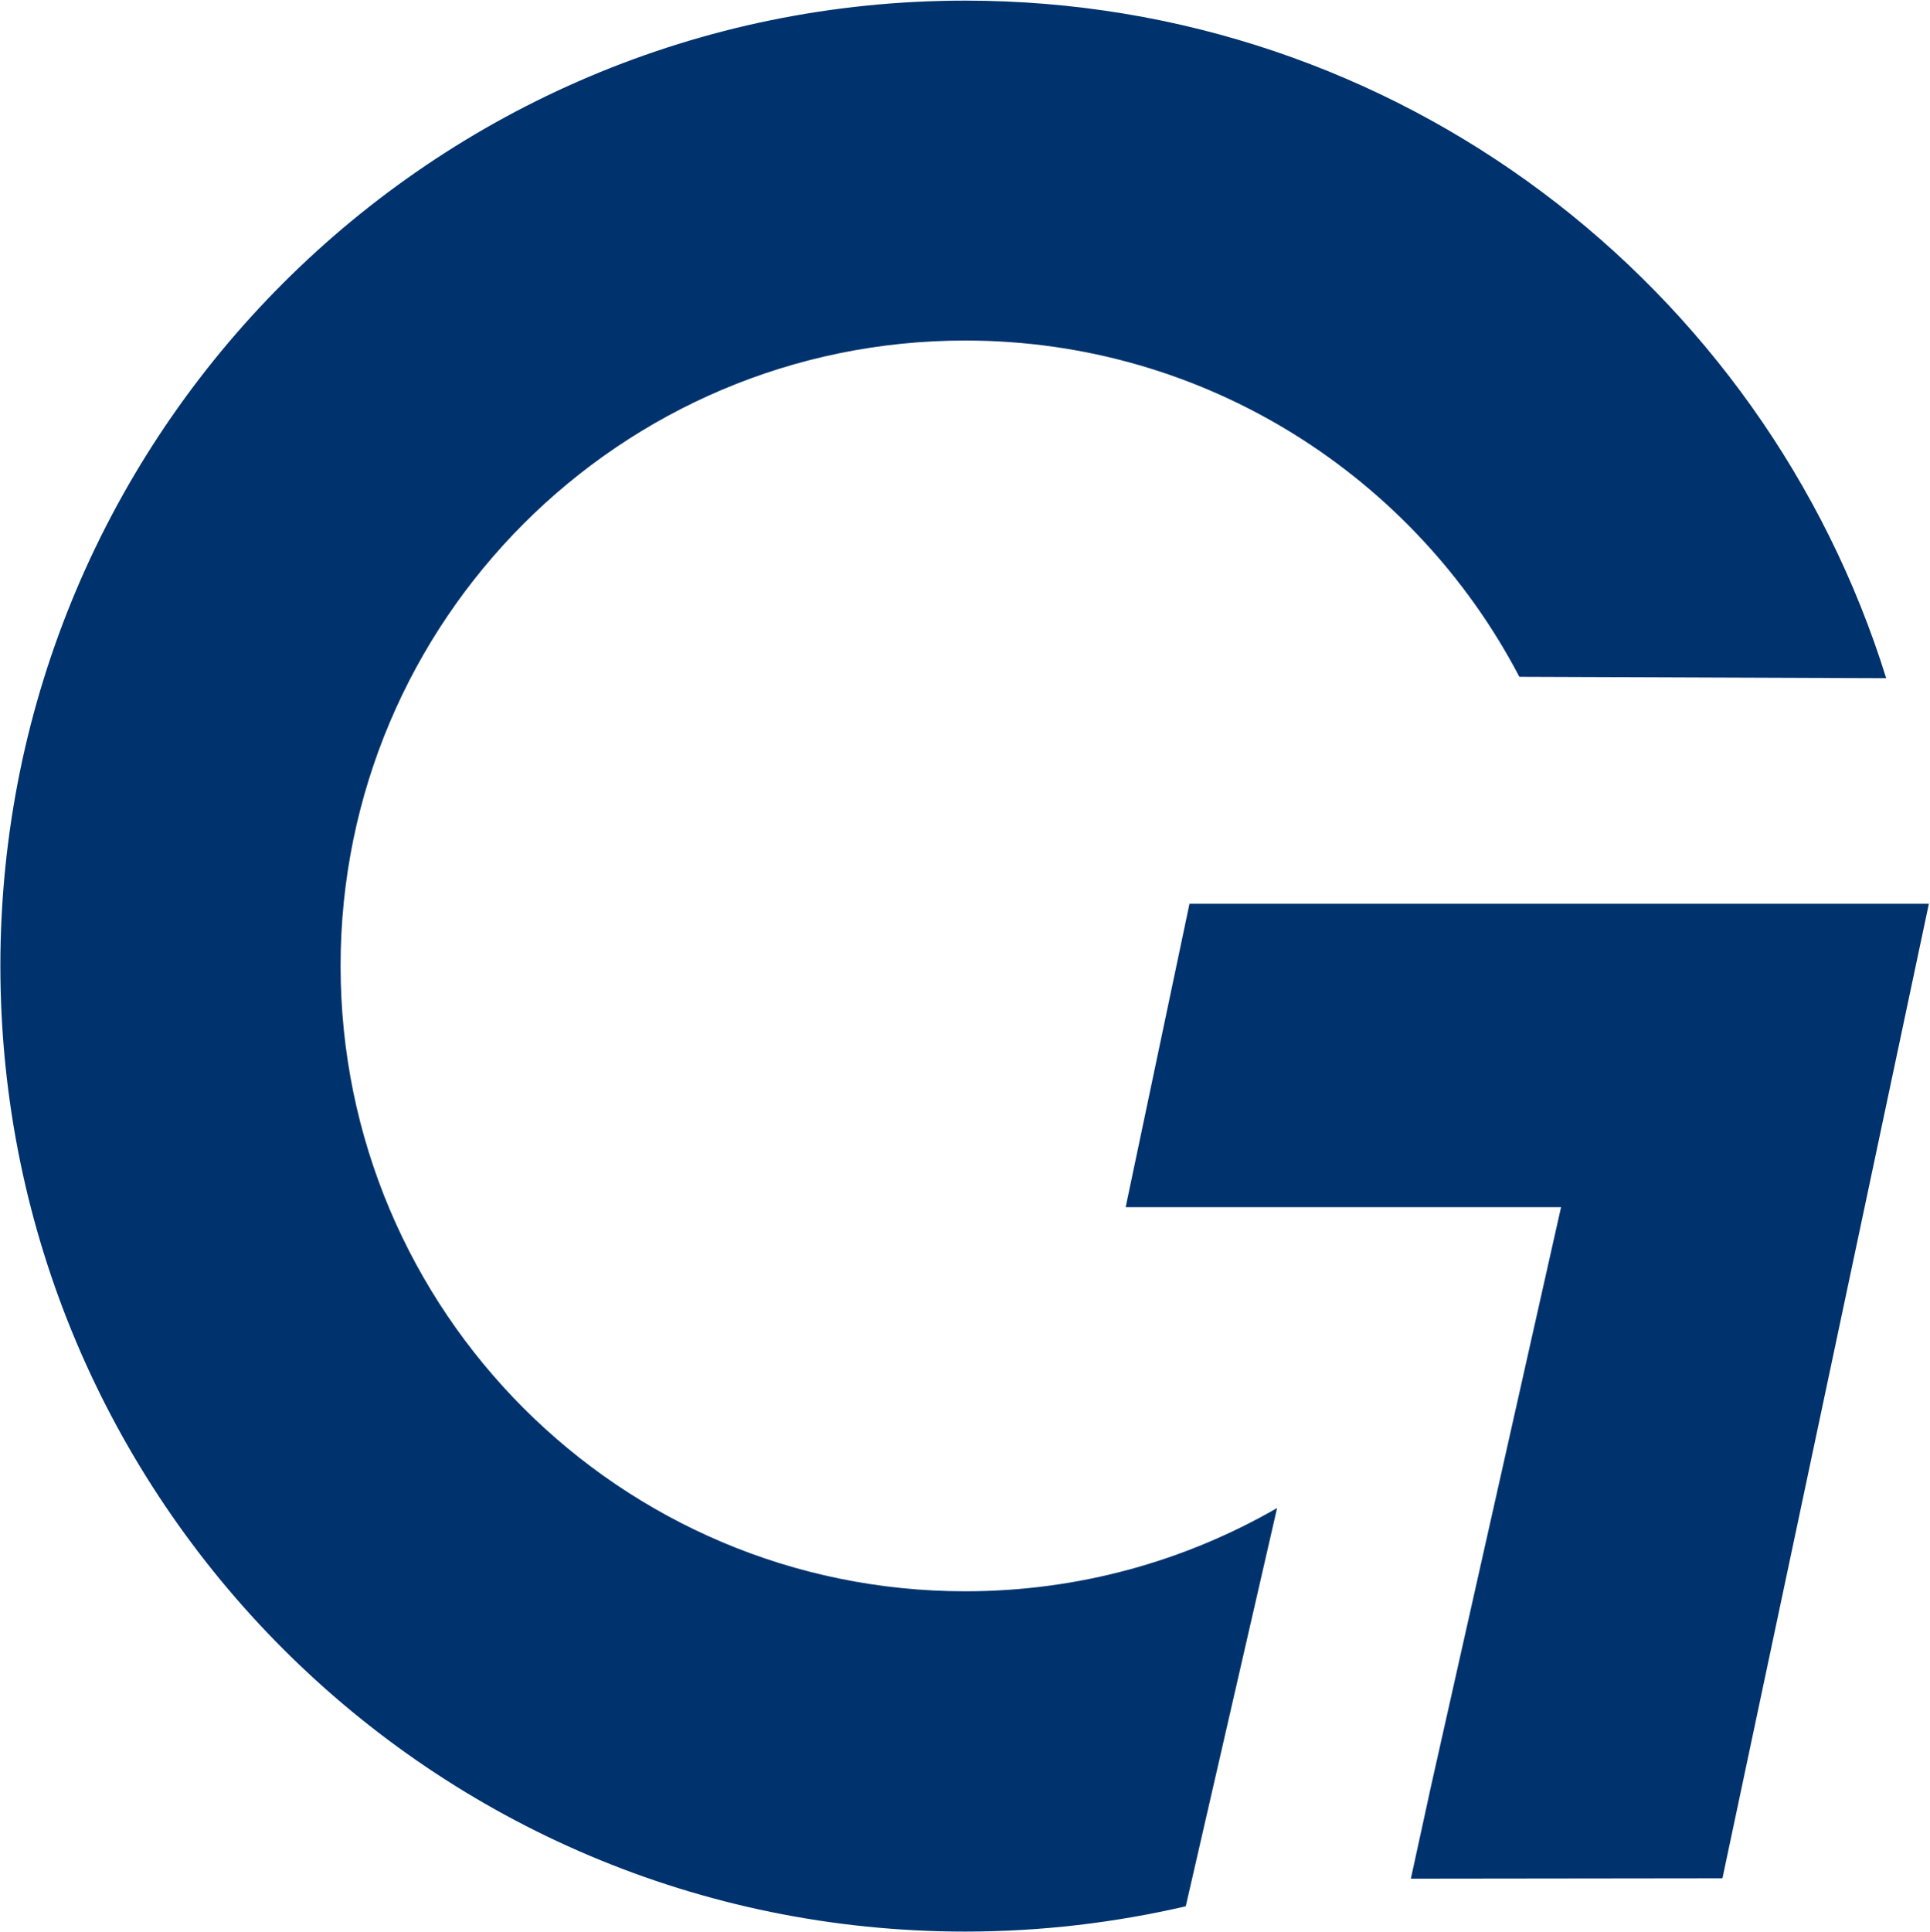 <svg version="1.2" xmlns="http://www.w3.org/2000/svg" viewBox="0 0 1551 1552" width="1551" height="1552">
	<title>GURN</title>
	<style>
		.s0 { fill: #00336e } 
	</style>
	<path id="Layer" fill-rule="evenodd" class="s0" d="m0.3 776c0-428.3 347.1-775.5 775.4-775.5 347.7 0 641.9 228.7 740.1 544.4l-294.8-1.1c-83.9-160.5-252-270.2-445.3-270.2-277.2 0-502 225.2-502 502.4 0 277.6 224.8 502.5 502 502.5 91.3 0 176.9-24.4 250.6-66.9l-73.4 320c-57.1 13.2-116.3 20.3-177.2 20.3-428.3 0-775.4-347.2-775.4-775.9zm1149.7 659.1l104.5-465.2h-349.9l51.3-243.8h594.2l-165.9 783-250.4 0.3z"/>
</svg>